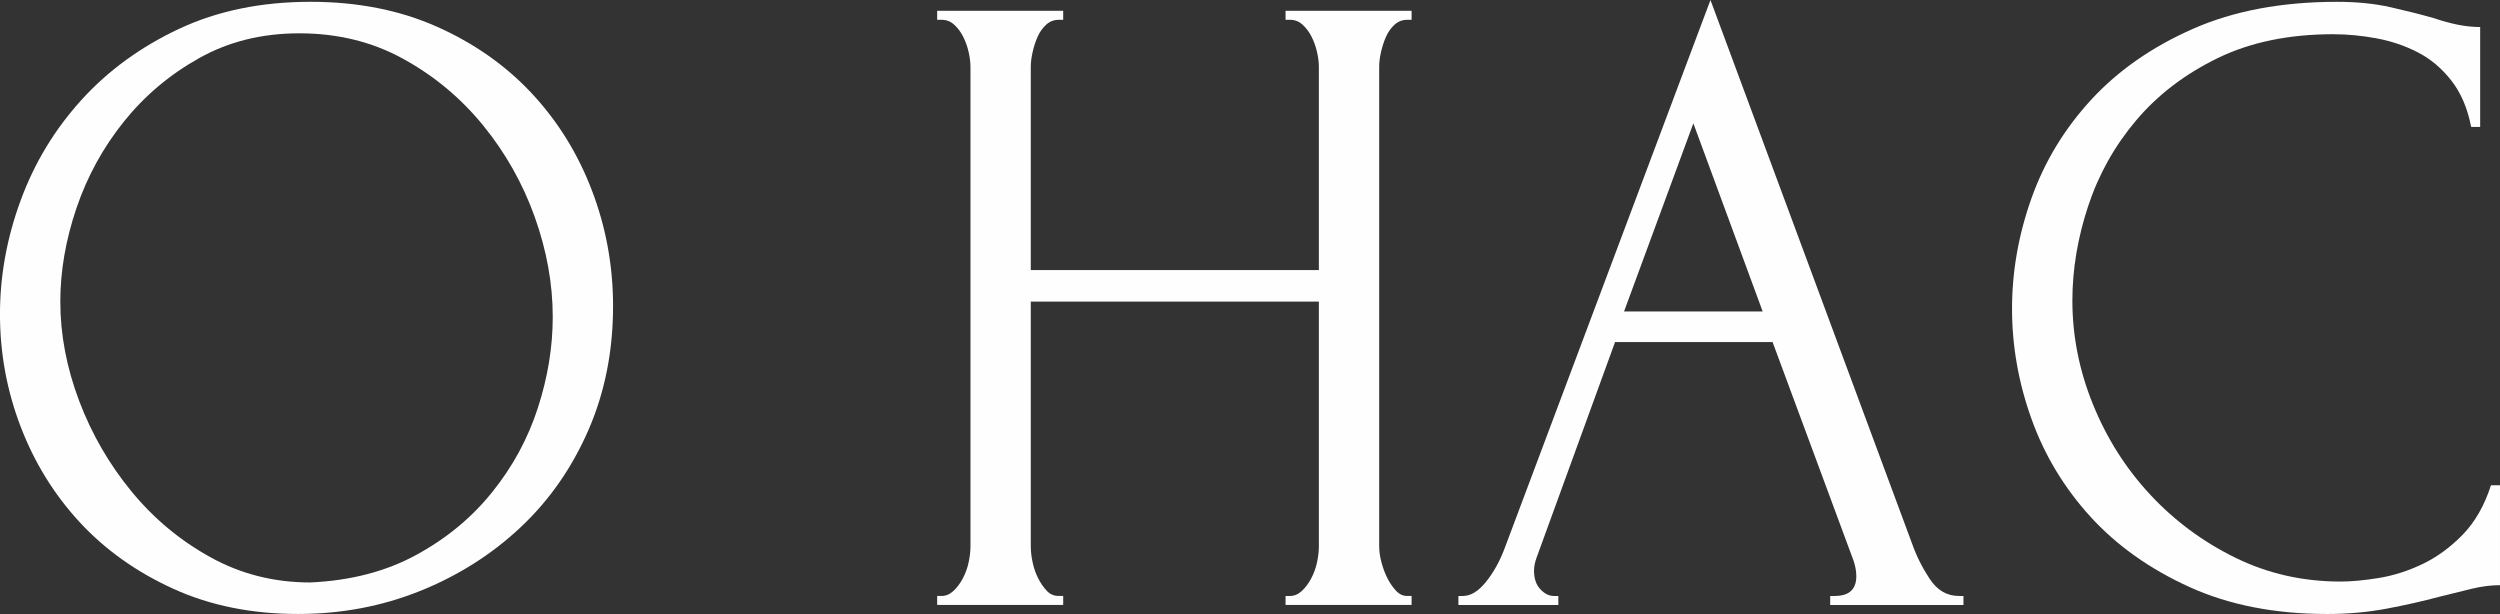 <?xml version="1.0" encoding="UTF-8"?> <!-- Creator: CorelDRAW 2021.5 --> <svg xmlns="http://www.w3.org/2000/svg" xmlns:xlink="http://www.w3.org/1999/xlink" xmlns:xodm="http://www.corel.com/coreldraw/odm/2003" xml:space="preserve" width="120.432mm" height="29.577mm" style="shape-rendering:geometricPrecision; text-rendering:geometricPrecision; image-rendering:optimizeQuality; fill-rule:evenodd; clip-rule:evenodd" viewBox="0 0 3121.62 766.63"><rect x="0" y="0" width="3121.62" height="766.63" fill="#333333" stroke="none"/> <defs> <style type="text/css"> <![CDATA[ .fil0 {fill:#FEFEFE;fill-rule:nonzero} ]]> </style> </defs> <g id="Слой_x0020_1">  <path class="fil0" d="M387.81 2.25c58.45,0 110.91,10.3 157.37,30.91 46.46,20.61 85.99,48.34 118.59,83.18 32.6,34.85 57.7,75.31 75.31,121.4 17.61,46.09 26.42,94.24 26.42,144.45 0,56.2 -10.3,107.91 -30.91,155.12 -20.61,47.21 -48.9,87.68 -84.87,121.4 -35.97,33.72 -77.75,60.14 -125.34,79.25 -47.59,19.11 -98.36,28.67 -152.32,28.67 -57.7,0 -109.6,-10.49 -155.69,-31.47 -46.09,-20.98 -85.06,-48.71 -116.91,-83.18 -31.85,-34.47 -56.39,-74.19 -73.63,-119.16 -17.24,-44.96 -25.86,-91.8 -25.86,-140.51 0,-47.96 8.62,-95.36 25.86,-142.2 17.23,-46.84 42.53,-88.62 75.88,-125.34 33.35,-36.72 74,-66.32 121.97,-88.81 47.96,-22.48 102.67,-33.72 164.12,-33.72zm-0.56 725.04c50.4,-2.25 94.42,-13.68 132.27,-34.28 38.03,-20.61 69.69,-46.84 95.17,-78.69 25.67,-31.85 44.59,-66.88 56.95,-105.1 12.37,-38.22 18.55,-76.06 18.55,-113.53 0,-41.22 -7.49,-82.81 -22.48,-124.77 -14.99,-41.97 -36.53,-80 -64.26,-114.1 -27.73,-34.1 -60.89,-61.83 -99.67,-83.18 -38.59,-21.36 -82.06,-32.04 -130.02,-32.04 -46.65,0 -88.24,10.3 -124.96,30.91 -36.91,20.61 -68.2,47.02 -94.05,79.25 -25.86,32.22 -45.71,68.2 -59.2,107.91 -13.49,39.72 -20.23,78.69 -20.23,116.91 0,41.22 7.87,82.62 23.61,124.21 15.74,41.59 37.66,79.25 65.38,112.97 27.73,33.72 60.51,61.08 98.55,82.06 37.84,20.98 79.44,31.47 124.4,31.47z"></path> <path id="_1" class="fil0" d="M1605.21 744.15l5.62 0c5.24,0 10.12,-2.06 14.61,-6.18 4.5,-4.12 8.43,-9.37 11.8,-15.74 3.37,-6.37 5.81,-13.12 7.31,-20.24 1.5,-7.12 2.25,-13.68 2.25,-19.67l0 -305.75 -359.71 0 0 305.75c0,6 0.75,12.55 2.25,19.67 1.5,7.12 3.75,13.68 6.74,19.67 3,6 6.56,11.24 10.68,15.74 4.12,4.5 9.18,6.74 15.18,6.74l5.62 0 0 11.24 -157.37 0 0 -11.24 5.62 0c5.25,0 10.12,-2.06 14.61,-6.18 4.49,-4.12 8.43,-9.37 11.8,-15.74 3.37,-6.37 5.81,-13.12 7.31,-20.24 1.5,-7.12 2.25,-13.68 2.25,-19.67l0 -599.14c0,-5.25 -0.75,-11.24 -2.25,-17.99 -1.5,-6.74 -3.75,-13.12 -6.74,-19.11 -3,-5.99 -6.74,-11.05 -11.24,-15.17 -4.49,-4.12 -9.74,-6.18 -15.74,-6.18l-5.62 0 0 -11.24 157.37 0 0 11.24 -5.62 0c-6,0 -11.24,2.06 -15.74,6.18 -4.49,4.12 -8.06,9.18 -10.68,15.17 -2.62,6 -4.68,12.37 -6.18,19.11 -1.5,6.74 -2.25,12.74 -2.25,17.99l0 254.05 359.71 0 0 -254.05c0,-5.25 -0.75,-11.24 -2.25,-17.99 -1.5,-6.74 -3.75,-13.12 -6.74,-19.11 -3,-5.99 -6.74,-11.05 -11.24,-15.17 -4.5,-4.12 -9.74,-6.18 -15.74,-6.18l-5.62 0 0 -11.24 157.37 0 0 11.24 -5.62 0c-6,0 -11.24,2.06 -15.74,6.18 -4.5,4.12 -8.06,9.18 -10.68,15.17 -2.62,6 -4.68,12.37 -6.18,19.11 -1.5,6.74 -2.25,12.74 -2.25,17.99l0 599.14c0,6 0.94,12.55 2.81,19.67 1.87,7.12 4.31,13.68 7.31,19.67 3,6 6.56,11.24 10.68,15.74 4.12,4.5 8.81,6.74 14.05,6.74l5.62 0 0 11.24 -157.37 0 0 -11.24z"></path> <path id="_2" class="fil0" d="M2285.29 744.15l5.62 0c17.99,0 26.98,-8.24 26.98,-24.73 0,-6 -1.12,-12.36 -3.37,-19.11l-101.17 -273.16 -196.72 0 -97.8 268.66c-2.25,6 -3.37,11.61 -3.37,16.86 0,9.74 2.62,17.42 7.87,23.05 5.25,5.62 10.87,8.43 16.86,8.43l5.62 0 0 11.24 -124.78 0 0 -11.24 5.62 0c9.74,0 19.3,-5.81 28.67,-17.42 9.37,-11.61 17.05,-25.29 23.04,-41.03l257.42 -685.7 251.8 678.95c5.25,14.99 12.55,29.6 21.92,43.84 9.37,14.24 21.54,21.36 36.53,21.36l5.62 0 0 11.24 -166.37 0 0 -11.24zm-257.42 -355.21l173.11 0 -86.56 -234.94 -86.56 234.94z"></path> <path id="_3" class="fil0" d="M2913.66 42.71c-55.46,0 -103.61,9.93 -144.45,29.79 -40.84,19.86 -74.75,45.71 -101.73,77.56 -26.98,31.85 -47.02,67.63 -60.14,107.35 -13.12,39.72 -19.67,79.06 -19.67,118.03 0,44.21 8.62,87.49 25.85,129.83 17.24,42.34 41.03,79.81 71.38,112.41 30.35,32.6 65.76,58.83 106.23,78.69 40.47,19.86 84.31,29.79 131.52,29.79 13.49,0 29.41,-1.5 47.77,-4.49 18.36,-3 36.53,-8.81 54.52,-17.42 17.98,-8.62 34.66,-20.8 50.02,-36.53 15.36,-15.74 27.17,-36.35 35.41,-61.82l11.24 0 0 124.77c-11.24,0 -23.05,1.5 -35.41,4.5 -12.36,3 -26.04,6.37 -41.03,10.12 -19.48,5.25 -41.03,10.12 -64.64,14.61 -23.61,4.49 -48.52,6.74 -74.75,6.74 -65.2,0 -122.53,-11.24 -171.99,-33.72 -49.46,-22.48 -90.68,-51.71 -123.47,-87.68 -32.78,-35.97 -57.33,-76.63 -73.63,-121.97 -16.3,-45.34 -24.36,-91.24 -24.36,-137.7 0,-46.46 8.06,-92.55 24.36,-138.27 16.3,-45.71 41.22,-86.74 74.75,-123.09 33.54,-36.35 75.88,-65.76 126.84,-88.24 50.96,-22.48 110.91,-33.72 179.86,-33.72 24.73,0 47.03,2.25 66.88,6.74 19.86,4.5 37.66,8.99 53.4,13.49 11.24,3.75 21.54,6.56 30.91,8.43 9.37,1.87 18.55,2.81 27.54,2.81l0 124.77 -11.24 0c-4.5,-23.23 -12.74,-42.53 -24.73,-57.89 -11.99,-15.36 -26.04,-27.17 -42.15,-35.41 -16.11,-8.24 -33.35,-14.05 -51.71,-17.42 -18.36,-3.37 -36.16,-5.06 -53.39,-5.06z"></path> </g> </svg> 